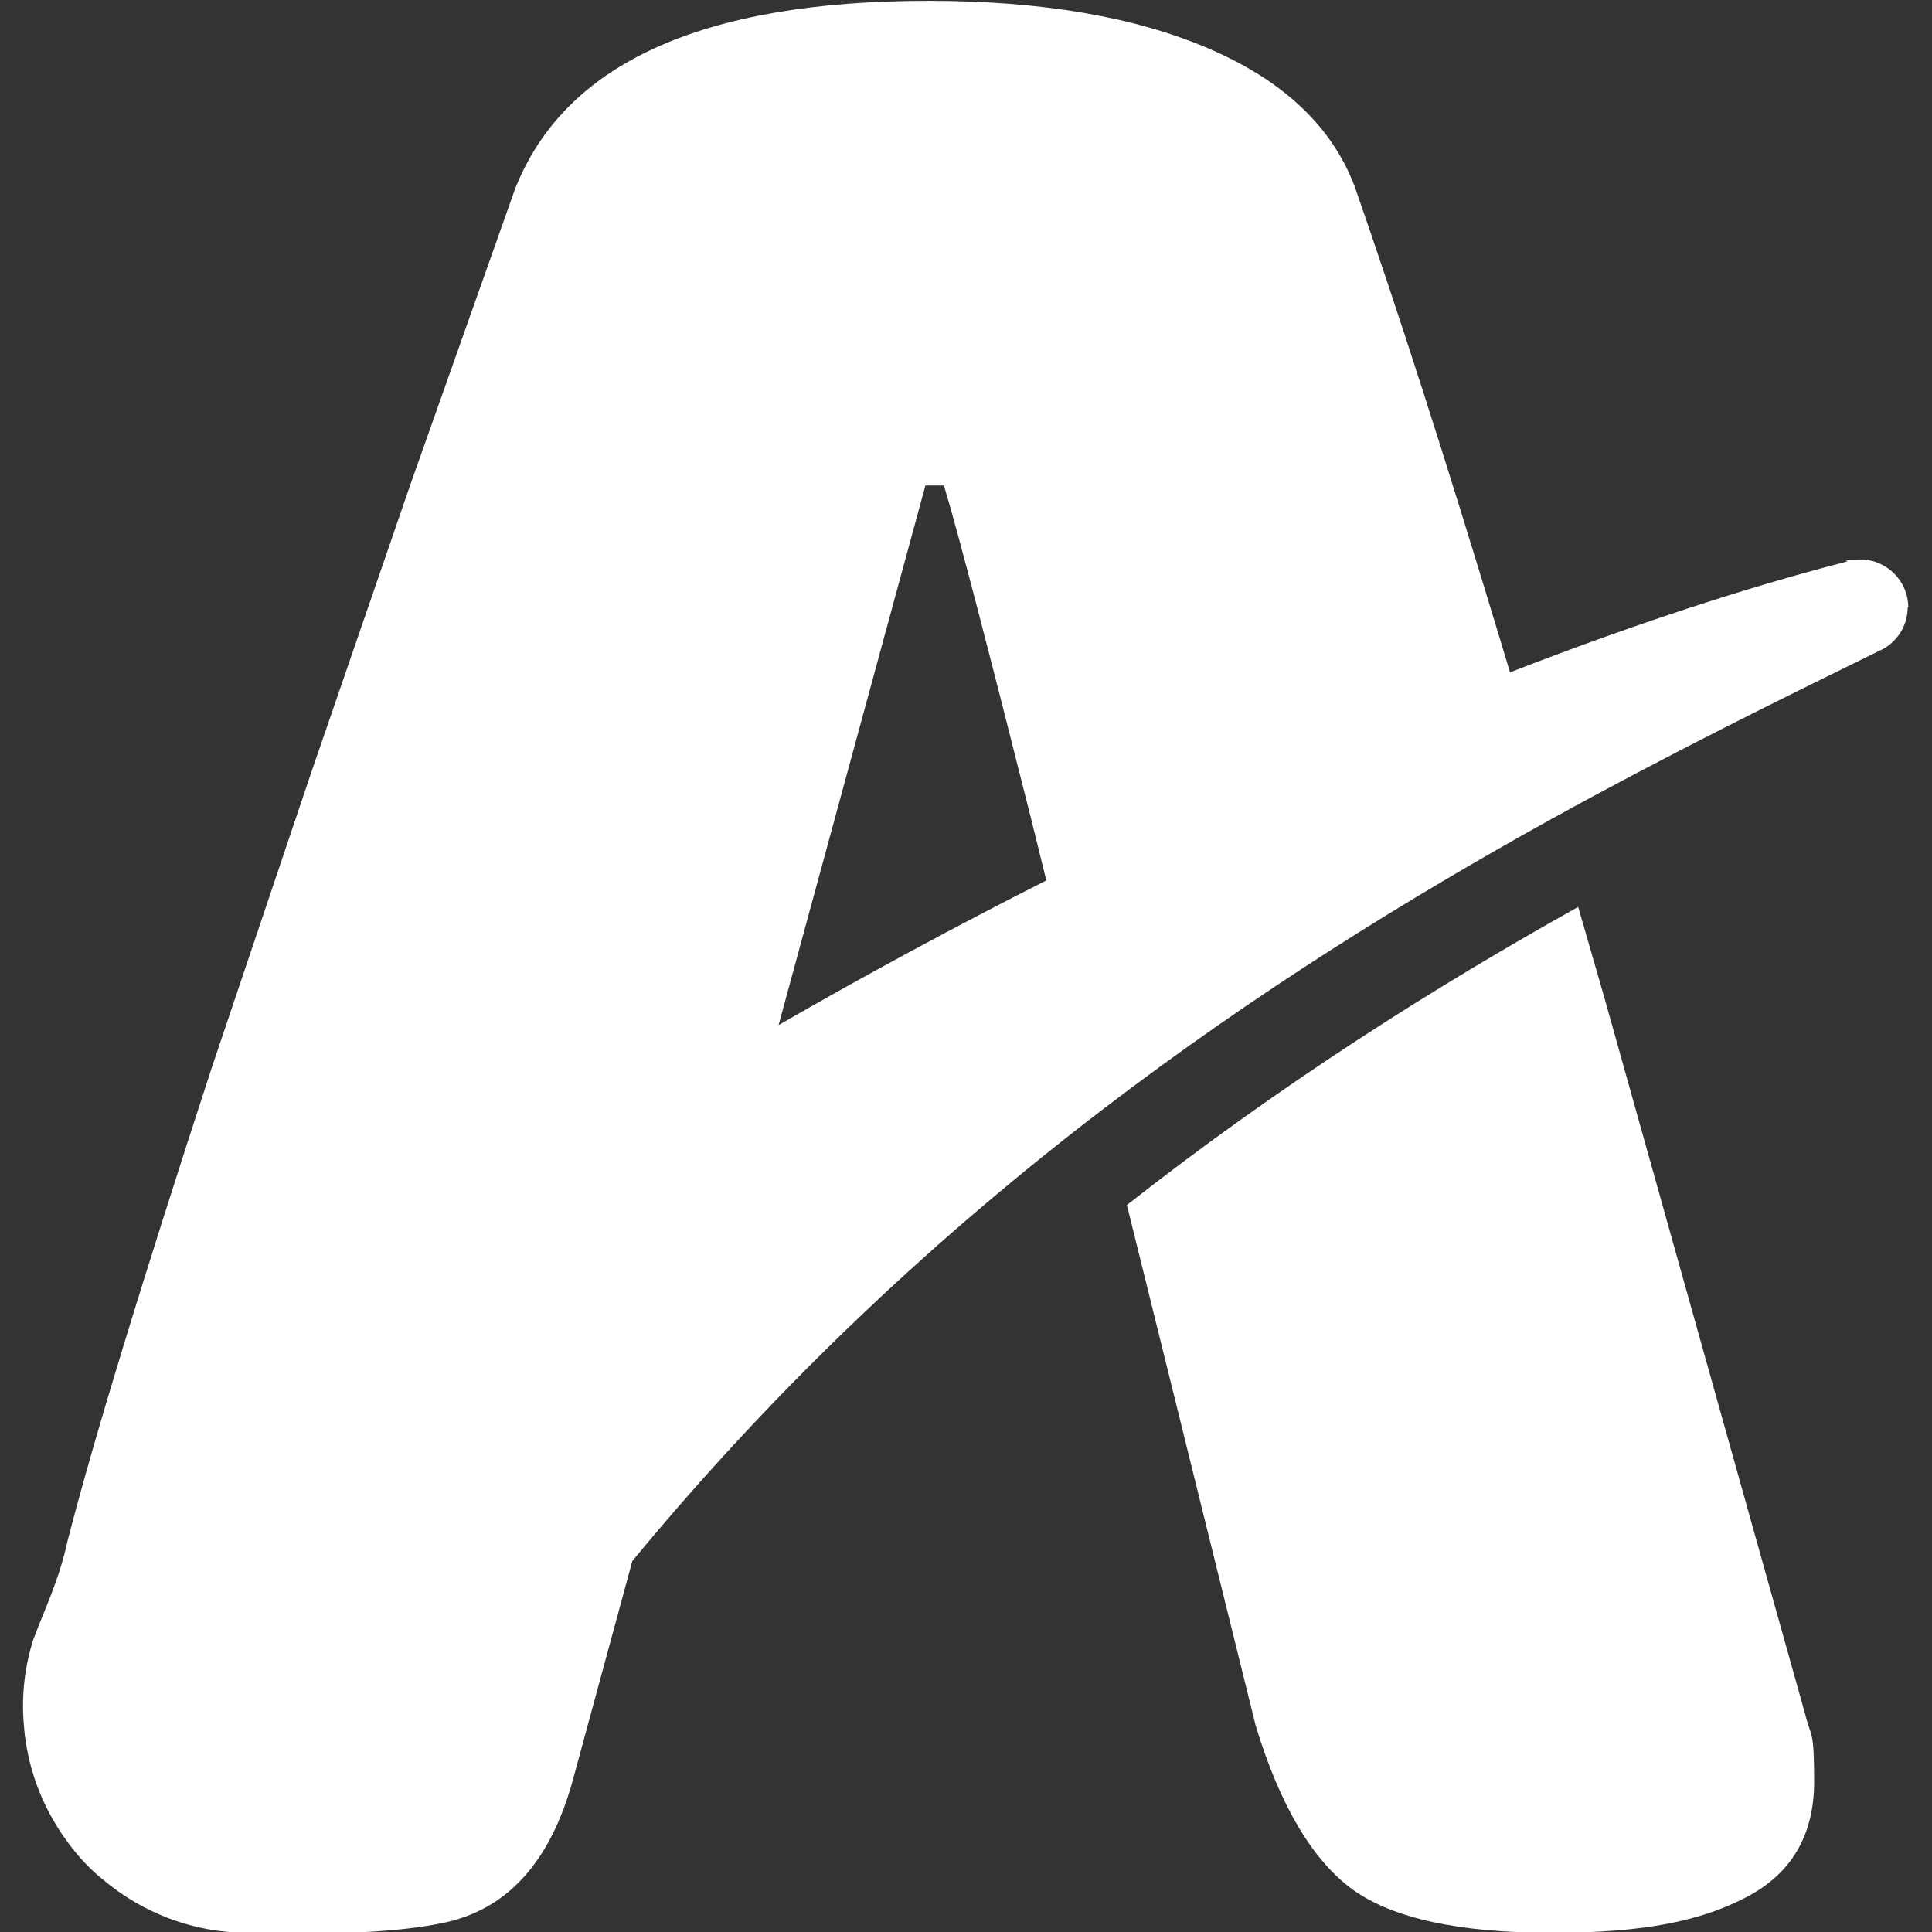 <?xml version="1.0" encoding="UTF-8"?>
<svg xmlns="http://www.w3.org/2000/svg" version="1.1" viewBox="0 0 700 700">
  <rect x="0" y="0" width="700" height="700" fill="#333333" stroke="none"/>
  <defs>
    <style>
      .cls-1 {
        fill: #fff;
      }
    </style>
  </defs>
  <!-- Generator: Adobe Illustrator 28.7.1, SVG Export Plug-In . SVG Version: 1.2.0 Build 142)  -->
  <g>
    <g id="Calque_1">
      <g>
        <path class="cls-1" d="M581.3,361.5c-1-3.6-4.8-16.5-9.5-32.9-51.6,28.8-107.5,64-163.5,108,23.4,94.5,46.7,188.8,46.7,188.8,8.9,29.1,20.7,48.8,35.2,59.3,14.5,10.4,38.6,15.6,72.1,15.6s54-4.3,70.4-12.9c16.4-8.5,24.6-22.5,24.6-41.9s-1.1-15.6-3.3-24.6l-72.7-259.4Z"/>
        <path class="cls-1" d="M691.4,220.1c0-9.6-7.8-17.4-17.4-17.4s-3.4.3-5,.8c0,0,0,0,0,0-37.3,9.6-78.6,23.3-121.9,40.1-1.2-4.1-2.5-8.2-3.7-12.3,0-.1,0-.3-.1-.3-19.4-64.3-36.9-118.8-52.5-163.5-8.2-21.6-25.7-38.2-52.6-49.8C411.3,6.1,377.4.3,336.4.3c-82,0-131.9,22.7-149.8,68.2l-38,107.3-35.8,104-35.8,106.2c-25.3,77.5-42.9,134.9-52.5,172.2-2.4,11.3-6.5,20.9-10,29.6-.3.7-.5,1.3-.8,2-.6,1.5-1.1,3-1.7,4.4-3.5,11.2-4.3,22.1-3.2,32.4,0,.4,0,.7.1,1.1,0,.6.1,1.1.2,1.7,1.7,13.1,6.5,25.1,13.6,35.5,4.5,6.6,9.6,12.2,14.7,16.2,14.2,11.9,32.5,19.2,52.5,19.2s1.5,0,2.2,0c8.7.3,18.3,0,29.5,0s26.8-1.1,38-3.4c23.8-4.5,39.9-22,48.1-52.5l21.4-78.8c54-65.5,112.1-119,170.4-163.6,0,0,0,0,0,0,55.3-42.3,110.7-76.5,162.7-105.3,0,0,0,0,0,0,42.2-23.3,82.2-43,118.1-60.6.3-.1.7-.3,1-.5.2,0,.3-.2.5-.2h0c5.6-2.9,9.4-8.7,9.4-15.4ZM282.1,371.4l53.2-195.5h6.7c4.9,16,17,62.8,31.5,120.4,1.7,7,3.6,14.6,5.6,22.7-33,16.7-65.6,34.3-97,52.4Z"/>
      </g>
    </g>
  </g>
</svg>